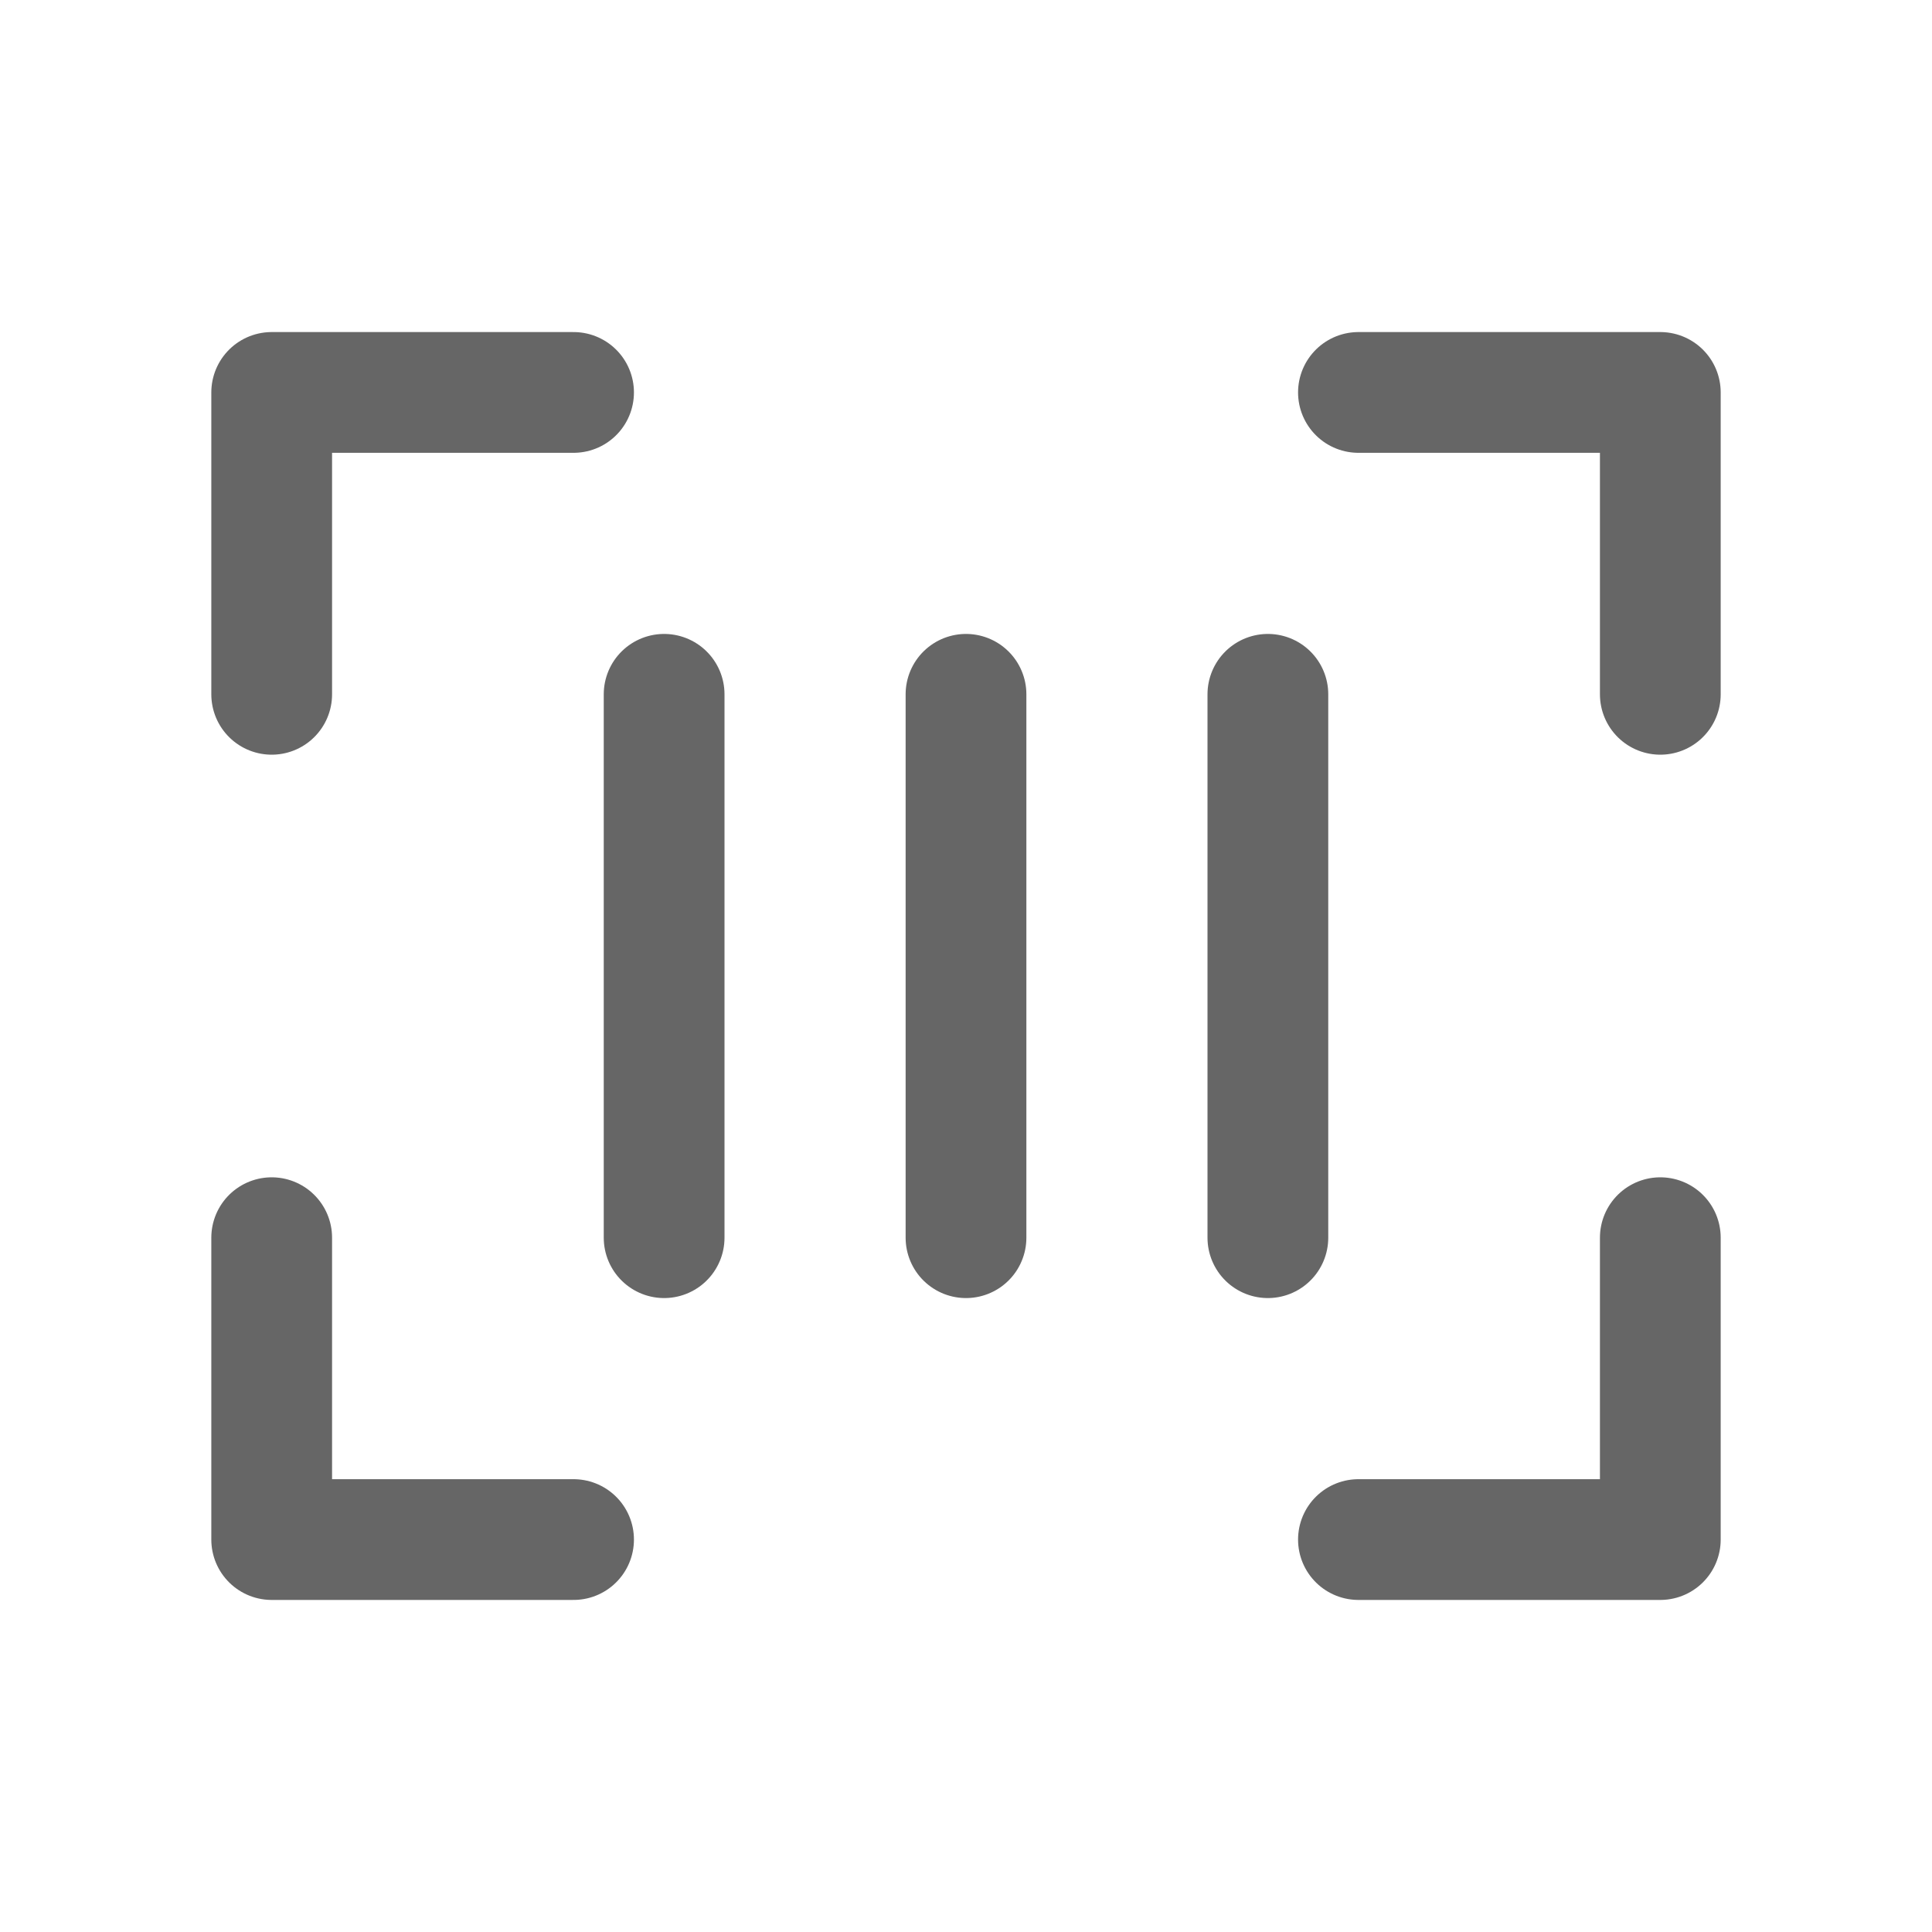 <svg width="24" height="24" viewBox="0 0 24 24" fill="none" xmlns="http://www.w3.org/2000/svg">
<g clip-path="url(#clip0_8_463)">
<path d="M16.875 4.875H20.625V8.625" stroke="#666666" stroke-width="1.5" stroke-linecap="round" stroke-linejoin="round"/>
<path d="M7.125 19.125H3.375V15.375" stroke="#666666" stroke-width="1.5" stroke-linecap="round" stroke-linejoin="round"/>
<path d="M20.625 15.375V19.125H16.875" stroke="#666666" stroke-width="1.5" stroke-linecap="round" stroke-linejoin="round"/>
<path d="M3.375 8.625V4.875H7.125" stroke="#666666" stroke-width="1.5" stroke-linecap="round" stroke-linejoin="round"/>
<path d="M8.25 8.625V15.375" stroke="#666666" stroke-width="1.5" stroke-linecap="round" stroke-linejoin="round"/>
<path d="M15.75 8.625V15.375" stroke="#666666" stroke-width="1.5" stroke-linecap="round" stroke-linejoin="round"/>
<path d="M12 8.625V15.375" stroke="#666666" stroke-width="1.5" stroke-linecap="round" stroke-linejoin="round"/>
</g>
<defs>
<clipPath id="clip0_8_463">
<rect width="24" height="24" fill="white"/>
</clipPath>
</defs>
</svg>
